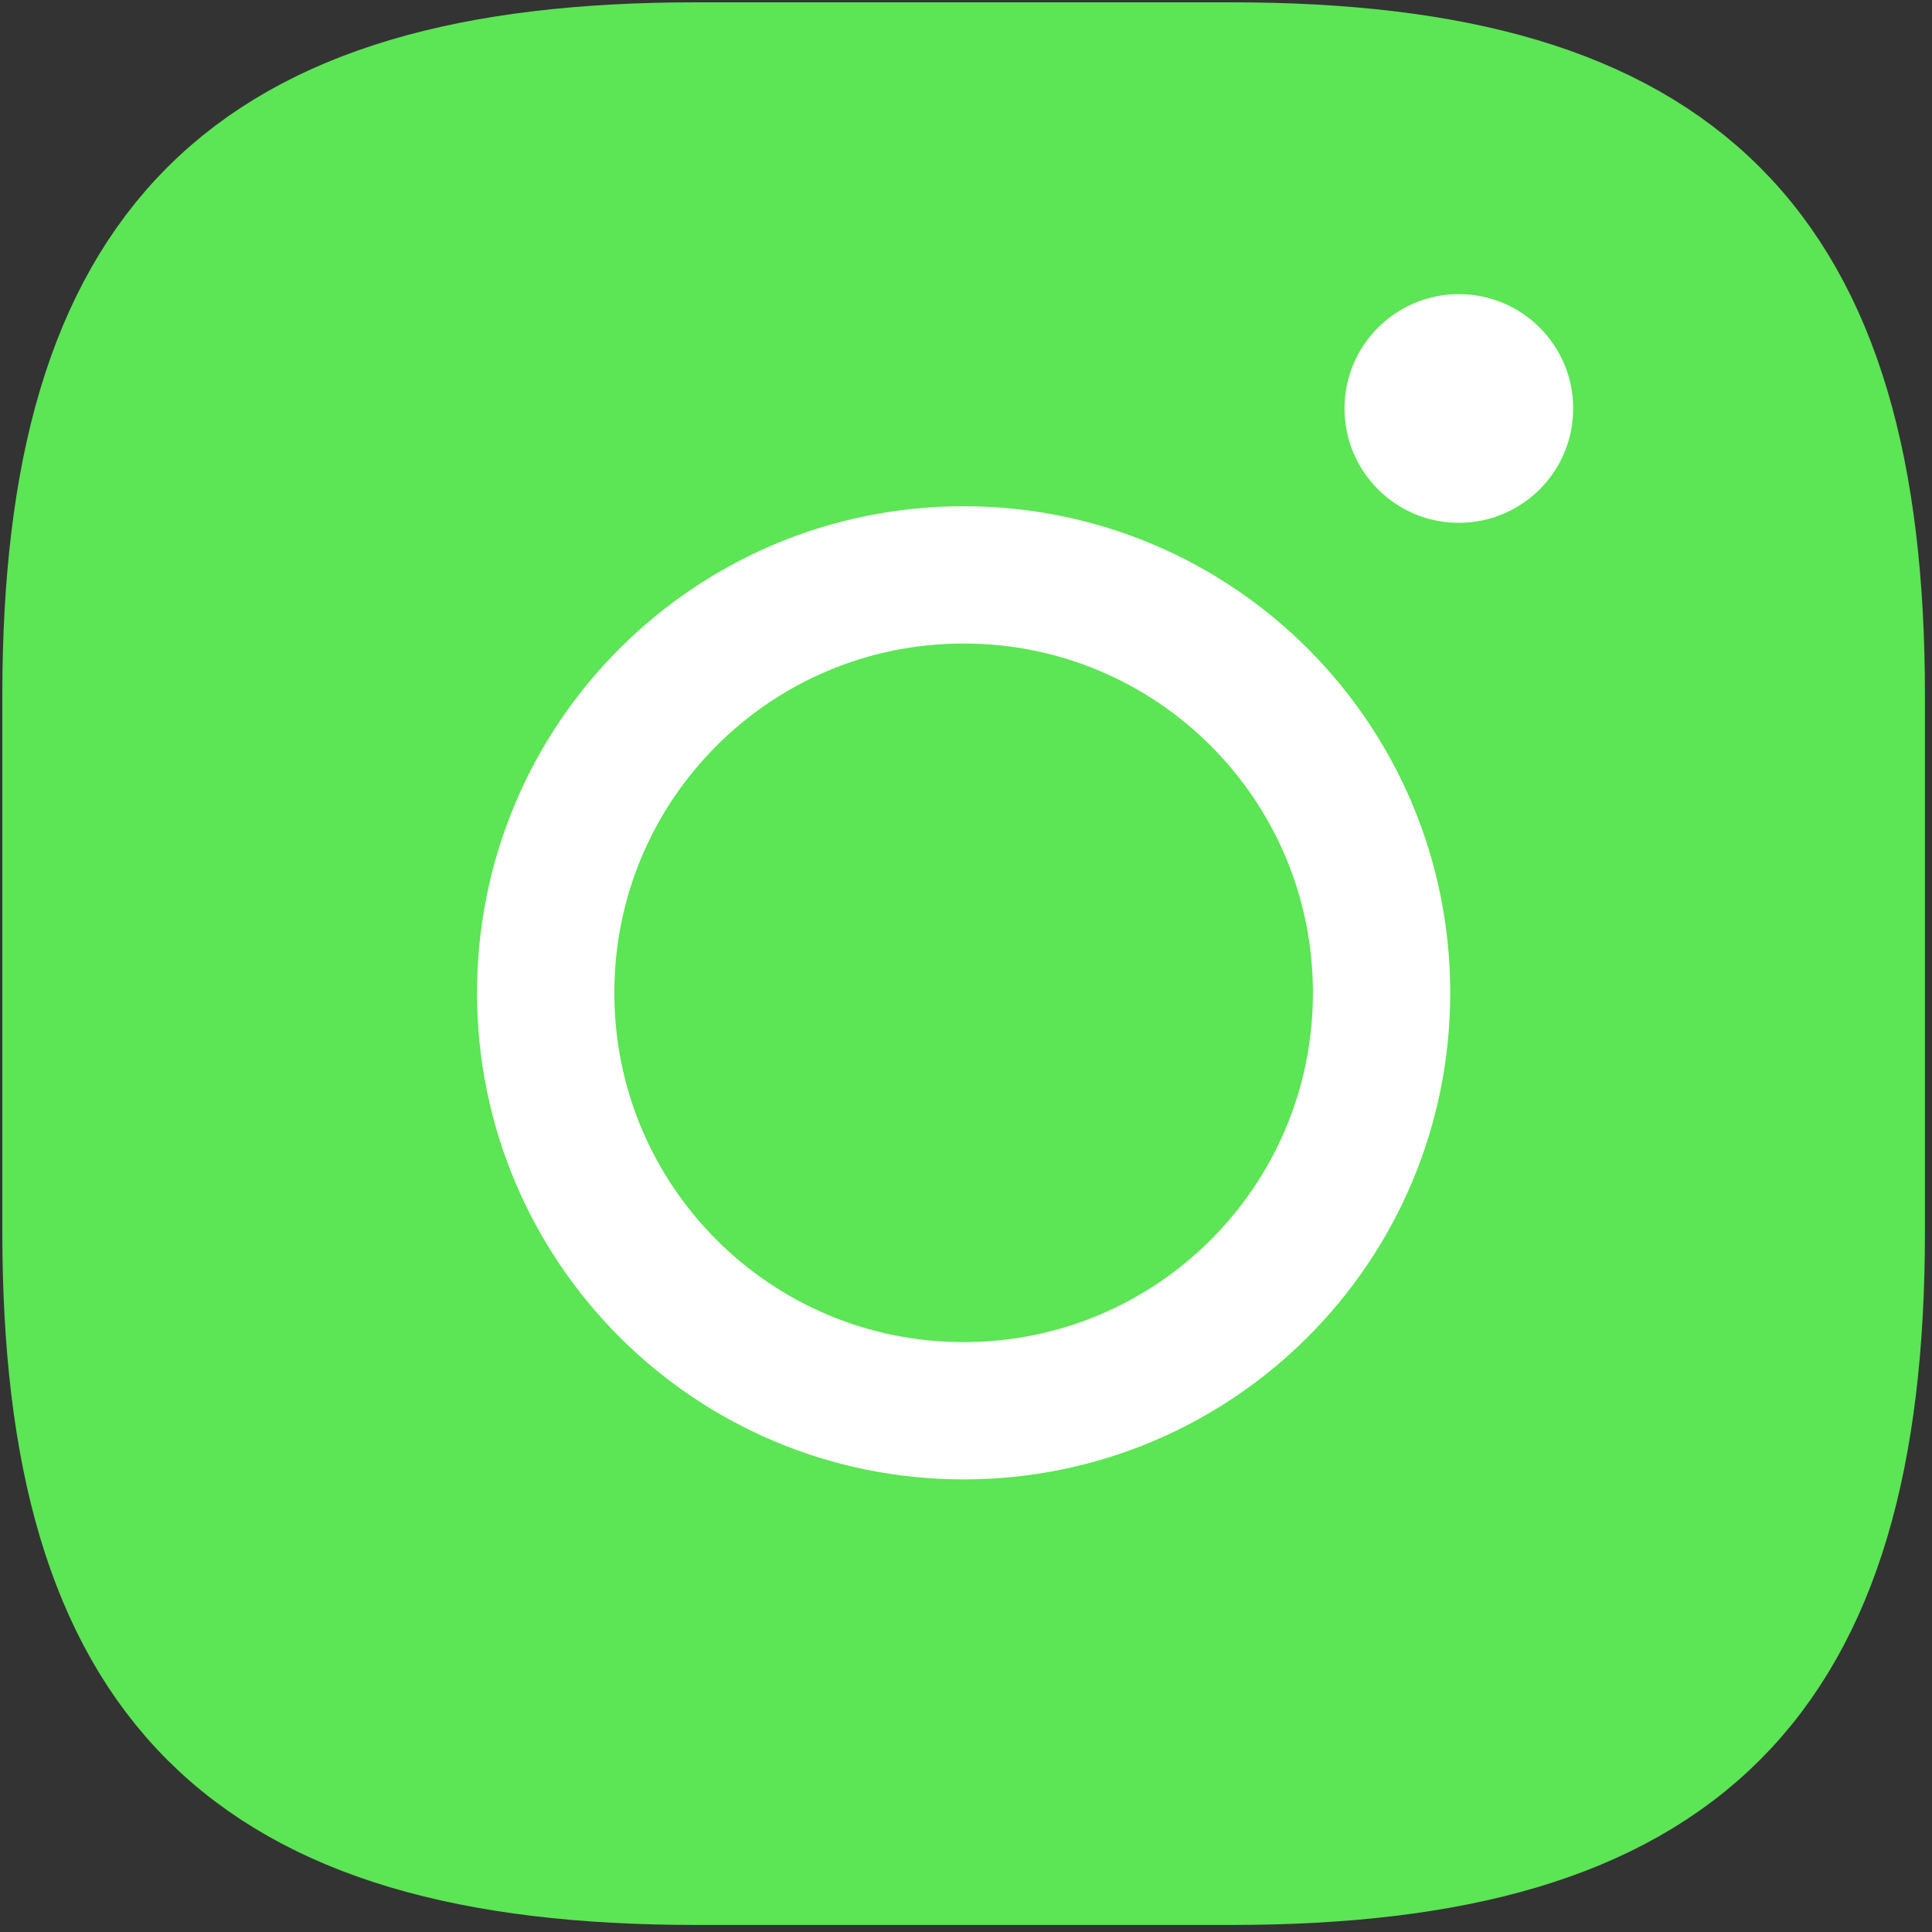 <svg width="245" height="245" viewBox="0 0 245 245" fill="none" xmlns="http://www.w3.org/2000/svg">
  <rect x="0" y="0" width="245" height="245" fill="#333333" stroke="none"/>
  <path
    d="M88.2 235.4H156.2C212.8 235.4 235.4 212.8 235.4 156.2V88.2C235.4 31.6 212.8 9 156.2 9H88.2C31.6 9 9 31.6 9 88.2V156.2C9 212.8 31.6 235.4 88.2 235.4Z"
    fill="#5CE555" stroke="#5CE555" stroke-width="17.41" stroke-miterlimit="133.333"
    stroke-linecap="round" stroke-linejoin="round" />
  <path
    d="M122.2 72.9C92.9 72.9 69.2 96.6 69.2 125.9C69.2 155.2 92.9 178.9 122.2 178.9C151.5 178.9 175.2 155.2 175.2 125.9C175.2 96.6 151.5 72.9 122.2 72.9Z"
    stroke="white" stroke-width="17.41" stroke-miterlimit="133.333" stroke-linecap="round"
    stroke-linejoin="round" />
  <path
    d="M185 66.3C193.008 66.3 199.5 59.808 199.5 51.8C199.5 43.792 193.008 37.3 185 37.3C176.992 37.3 170.5 43.792 170.5 51.8C170.5 59.808 176.992 66.3 185 66.3Z"
    fill="white" />
</svg>